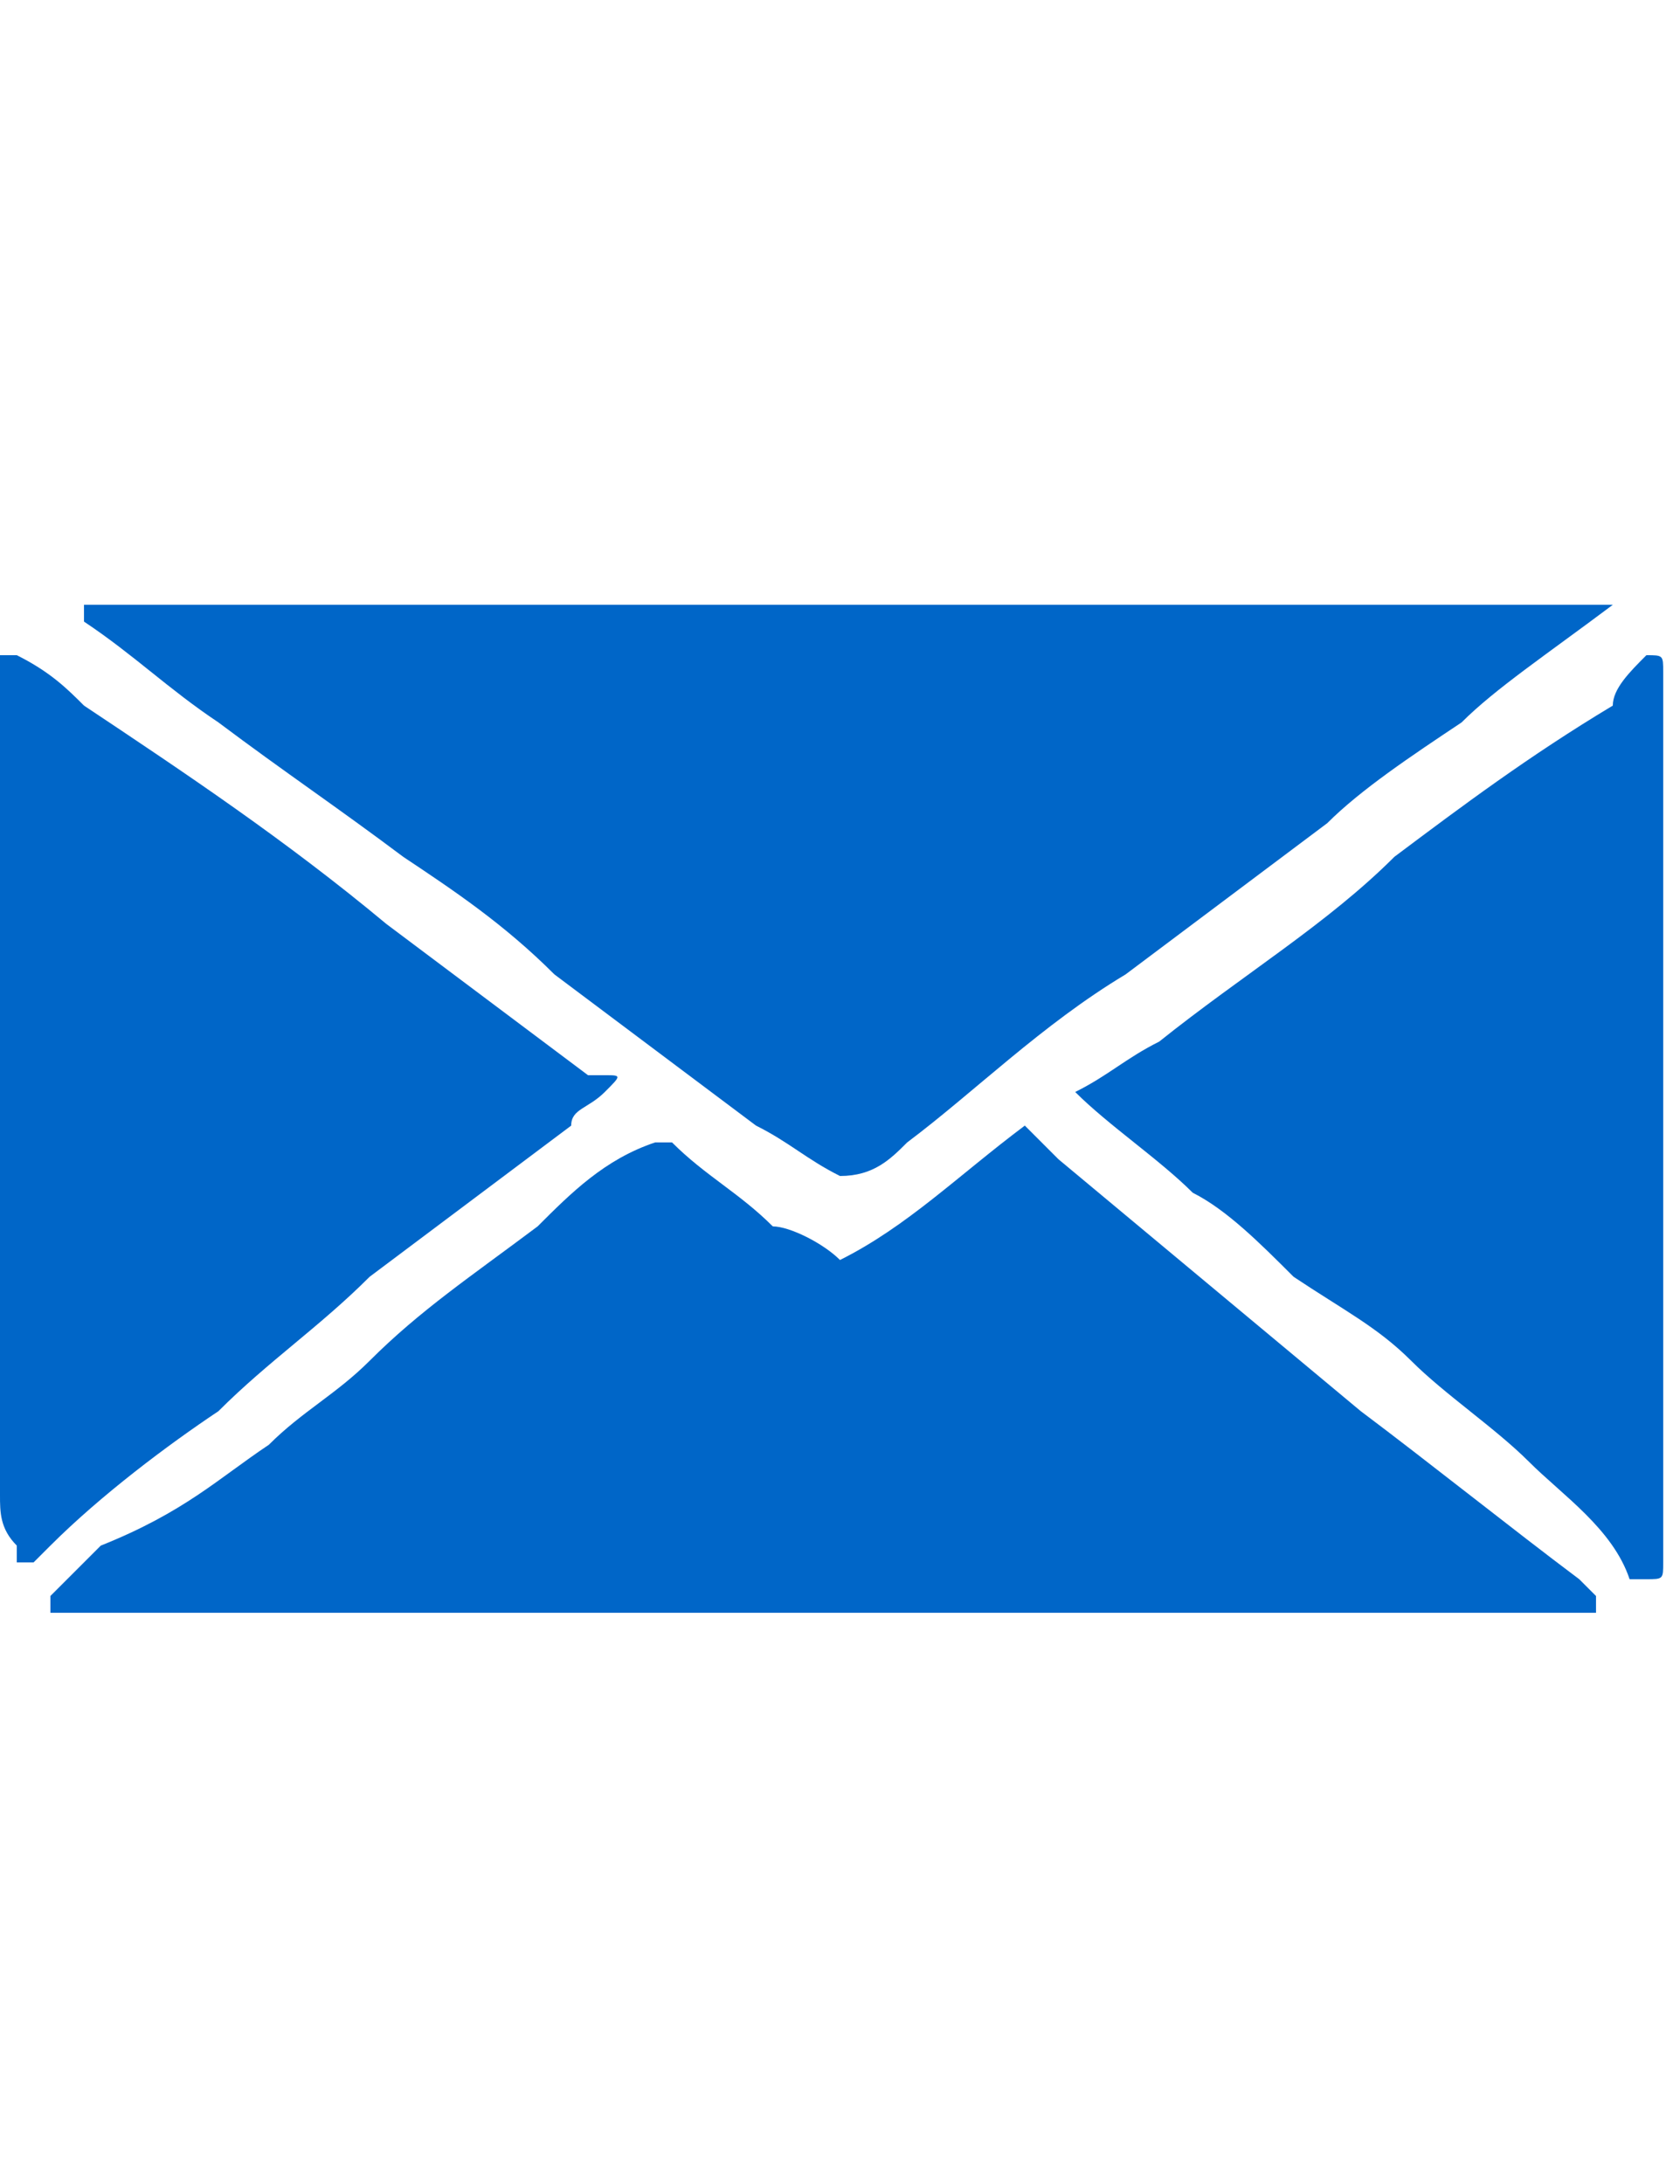 <?xml version="1.0" encoding="UTF-8"?> <svg xmlns="http://www.w3.org/2000/svg" xmlns:xlink="http://www.w3.org/1999/xlink" version="1.1" id="Layer_1" x="0px" y="0px" viewBox="0 0 10 13" style="enable-background:new 0 0 10 13;" xml:space="preserve"> <style type="text/css"> .st0{fill:#0066C8;} </style> <g> <path class="st0" d="M9.6,3.6C9.5,3.7,9.5,3.7,9.6,3.6C9.2,3.9,8.9,4.1,8.7,4.3C8.4,4.5,8.1,4.7,7.9,4.9C7.5,5.2,7.1,5.5,6.7,5.8 C6.2,6.1,5.8,6.5,5.4,6.8C5.3,6.9,5.2,7,5,7c0,0,0,0,0,0C4.8,6.9,4.7,6.8,4.5,6.7C4.1,6.4,3.7,6.1,3.3,5.8C3,5.5,2.7,5.3,2.4,5.1 C2,4.8,1.7,4.6,1.3,4.3C1,4.1,0.8,3.9,0.5,3.7c0,0,0,0,0-0.1c0,0,0,0,0.1,0c0.1,0,0.2,0,0.2,0c2.8,0,5.6,0,8.4,0 C9.3,3.6,9.4,3.6,9.6,3.6C9.5,3.6,9.5,3.6,9.6,3.6C9.6,3.6,9.6,3.6,9.6,3.6z"></path> <path class="st0" d="M5,7.5C5.4,7.3,5.7,7,6.1,6.7c0.1,0.1,0.1,0.1,0.2,0.2c0.6,0.5,1.2,1,1.8,1.5C8.5,8.7,9,9.1,9.4,9.4 c0,0,0.1,0.1,0.1,0.1c0,0,0,0,0,0.1c0,0,0,0-0.1,0c-0.1,0-0.1,0-0.2,0c-2.8,0-5.7,0-8.5,0c-0.1,0-0.2,0-0.3,0c0,0-0.1,0-0.1,0 c0,0,0-0.1,0-0.1c0.1-0.1,0.2-0.2,0.3-0.3C1.1,9,1.3,8.8,1.6,8.6C1.8,8.4,2,8.3,2.2,8.1c0.3-0.3,0.6-0.5,1-0.8 c0.2-0.2,0.4-0.4,0.7-0.5c0,0,0,0,0.1,0c0.2,0.2,0.4,0.3,0.6,0.5C4.7,7.3,4.9,7.4,5,7.5z"></path> <path class="st0" d="M0,6.6C0,5.7,0,4.9,0,4c0,0,0-0.1,0-0.1c0,0,0.1,0,0.1,0C0.3,4,0.4,4.1,0.5,4.2C1.1,4.6,1.7,5,2.3,5.5 c0.4,0.3,0.8,0.6,1.2,0.9c0,0,0,0,0.1,0c0.1,0,0.1,0,0,0.1C3.5,6.6,3.4,6.6,3.4,6.7C3,7,2.6,7.3,2.2,7.6C1.9,7.9,1.6,8.1,1.3,8.4 C1,8.6,0.6,8.9,0.3,9.2c0,0-0.1,0.1-0.1,0.1c0,0-0.1,0-0.1,0c0,0,0,0,0-0.1C0,9.1,0,9,0,8.9C0,8.1,0,7.4,0,6.6C0,6.6,0,6.6,0,6.6z"></path> <path class="st0" d="M6.4,6.5c0.2-0.1,0.3-0.2,0.5-0.3c0.5-0.4,1-0.7,1.4-1.1c0.4-0.3,0.8-0.6,1.3-0.9C9.6,4.1,9.7,4,9.8,3.9 c0,0,0,0,0,0c0.1,0,0.1,0,0.1,0.1c0,0,0,0.1,0,0.1c0,1.7,0,3.4,0,5.1c0,0,0,0,0,0.1c0,0.1,0,0.1-0.1,0.1c0,0,0,0-0.1,0 C9.6,9.1,9.3,8.9,9.1,8.7C8.9,8.5,8.6,8.3,8.4,8.1C8.2,7.9,8,7.8,7.7,7.6C7.5,7.4,7.3,7.2,7.1,7.1C6.9,6.9,6.6,6.7,6.4,6.5z"></path> </g> </svg> 